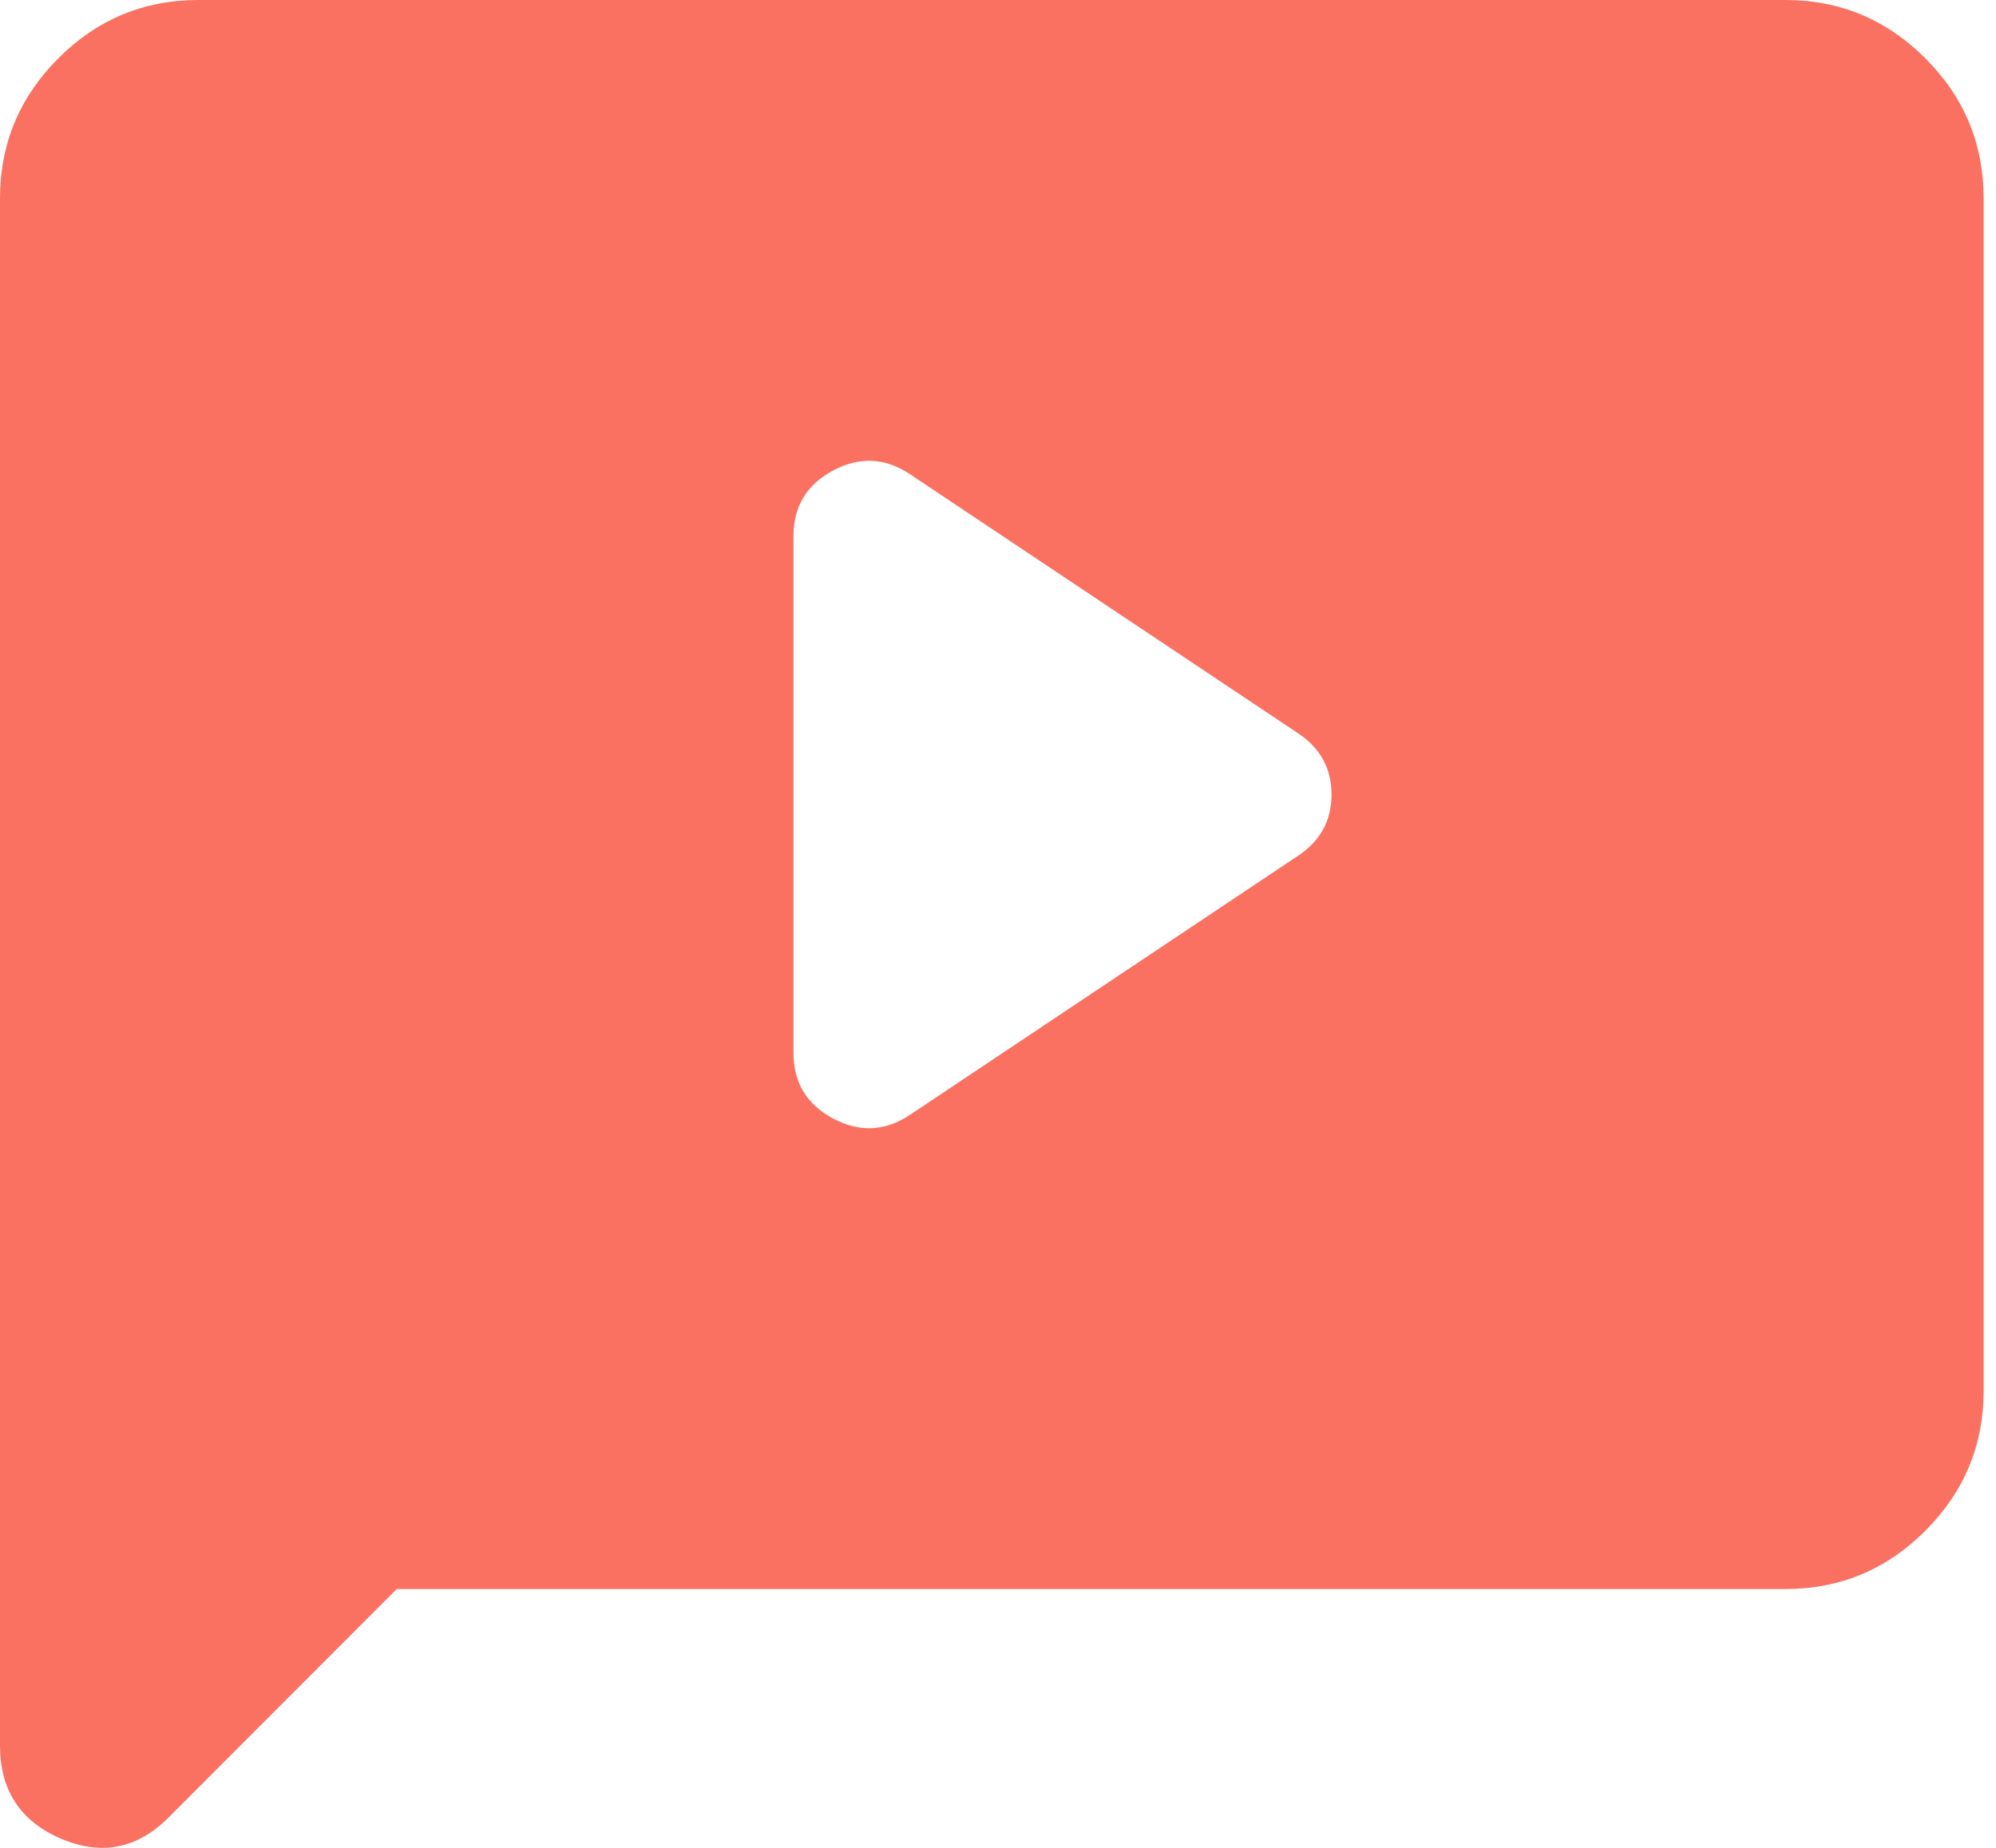 <?xml version="1.0" encoding="UTF-8"?>
<svg xmlns="http://www.w3.org/2000/svg" width="108" height="100" viewBox="0 0 108 100" fill="none">
  <path d="M49.239 60.33L70.169 46.356C71.421 45.55 72.047 44.43 72.047 42.997C72.047 41.564 71.421 40.444 70.169 39.638L49.239 25.664C47.898 24.768 46.511 24.701 45.08 25.462C43.649 26.224 42.933 27.411 42.933 29.023V56.971C42.933 58.584 43.649 59.77 45.08 60.532C46.511 61.293 47.898 61.226 49.239 60.33ZM21.467 85.994L9.123 98.356C7.424 100.058 5.478 100.438 3.287 99.498C1.096 98.557 0 96.878 0 94.459V10.749C0 7.793 1.051 5.263 3.153 3.158C5.255 1.053 7.782 0 10.733 0H96.6C99.552 0 102.078 1.053 104.18 3.158C106.282 5.263 107.333 7.793 107.333 10.749V75.245C107.333 78.201 106.282 80.731 104.18 82.837C102.078 84.942 99.552 85.994 96.6 85.994H21.467Z" fill="#FA7161"></path>
</svg>
